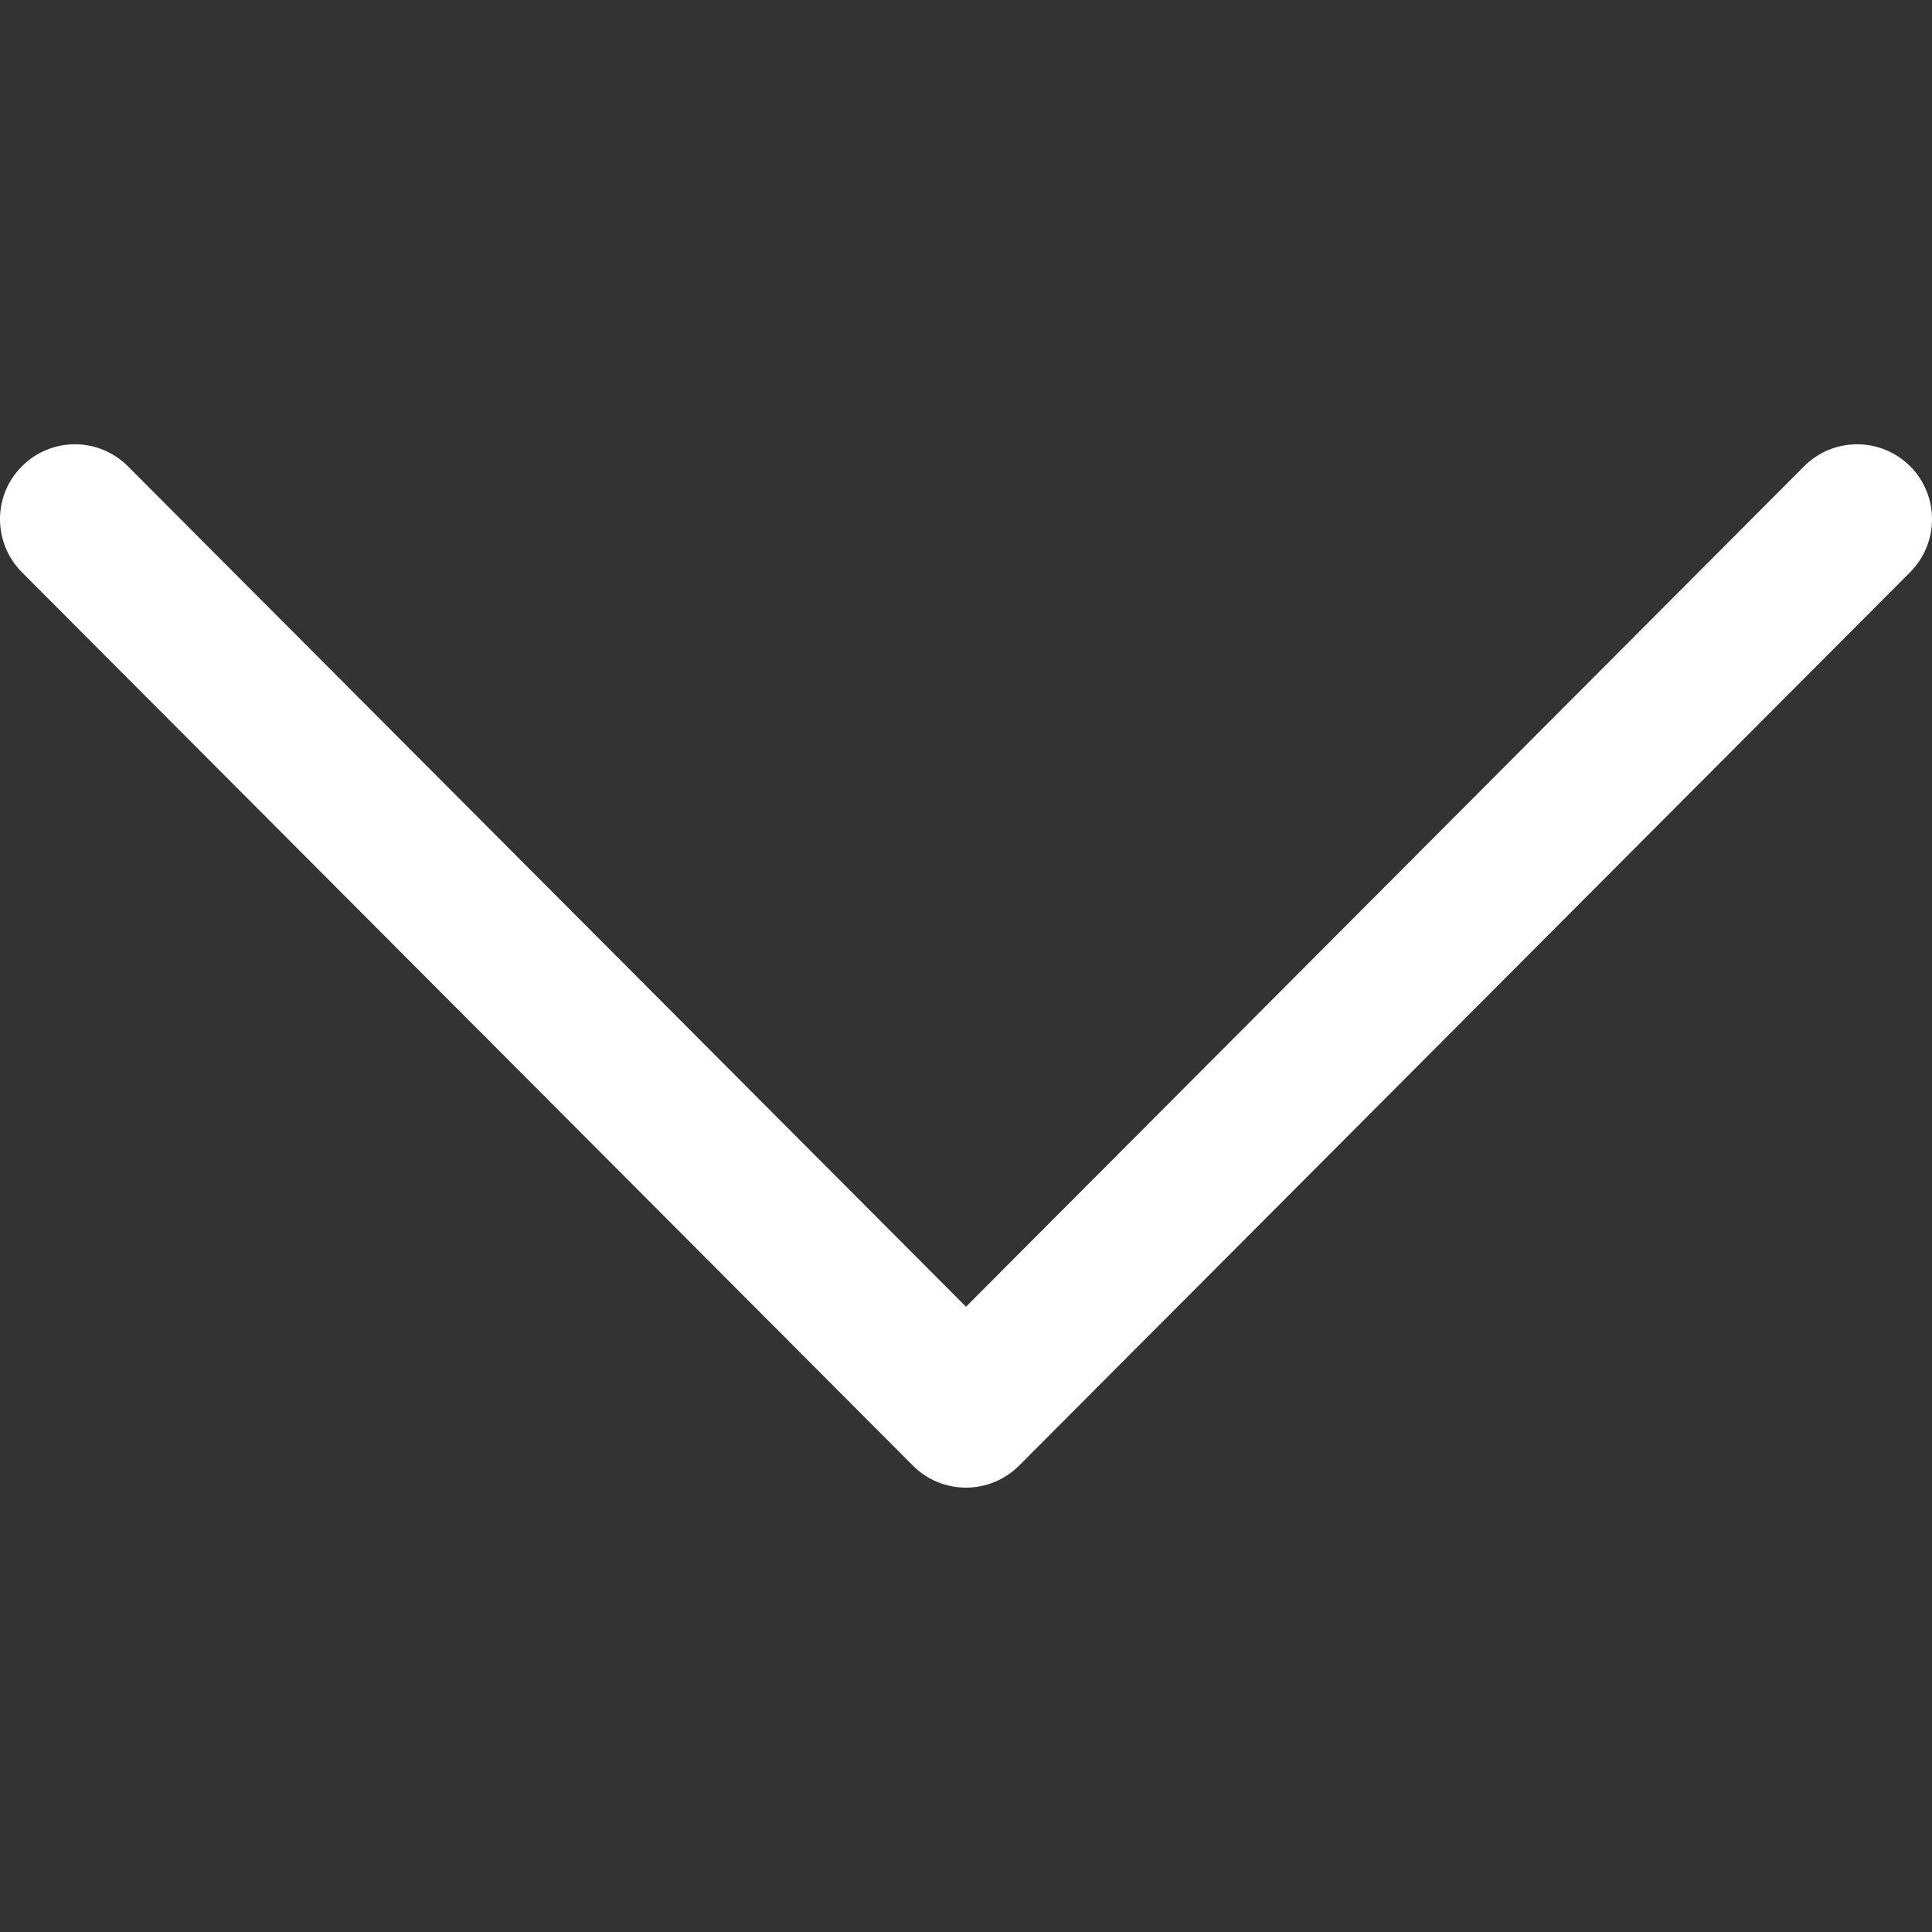 <svg width="14" height="14" viewBox="0 0 14 14" fill="none" xmlns="http://www.w3.org/2000/svg">
<rect x="0" y="0" width="14" height="14" fill="#333333" stroke="none"/>
<g clip-path="url(#clip0)">
<path d="M7.384 10.621L13.842 4.146C14.053 3.933 14.053 3.59 13.841 3.378C13.628 3.166 13.285 3.167 13.073 3.379L7 9.469L0.927 3.379C0.715 3.167 0.372 3.166 0.16 3.378C0.053 3.484 7.61175e-06 3.623 7.60567e-06 3.762C7.59961e-06 3.901 0.053 4.04 0.158 4.146L6.616 10.621C6.717 10.723 6.856 10.78 7 10.78C7.144 10.78 7.282 10.723 7.384 10.621Z" fill="white"/>
</g>
<defs>
<clipPath id="clip0">
<rect width="14" height="14" fill="white" transform="translate(14) rotate(90)"/>
</clipPath>
</defs>
</svg>
